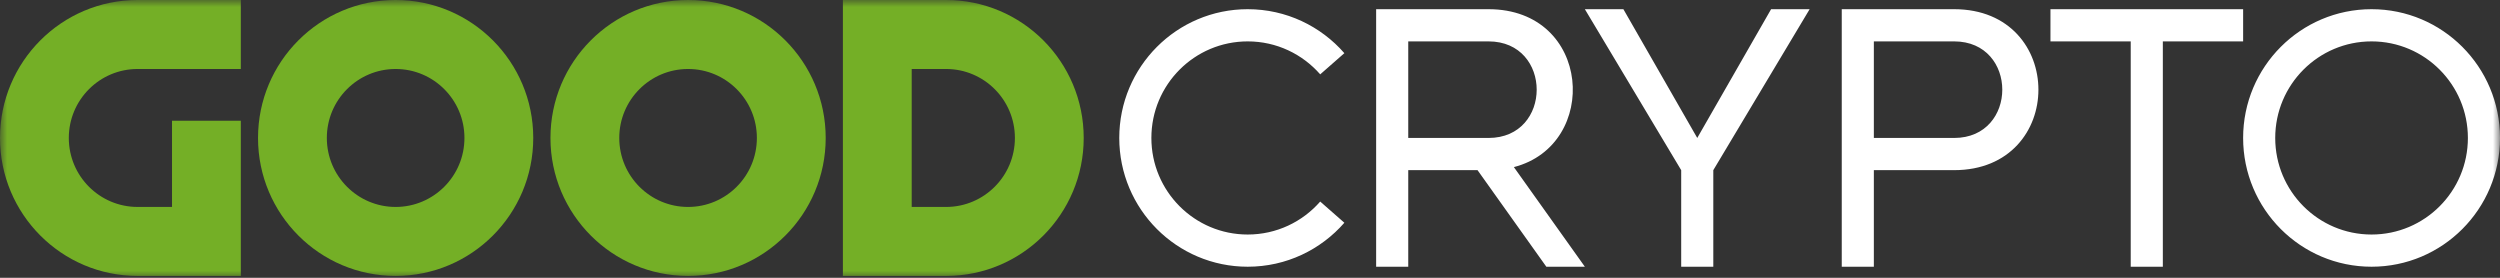 <?xml version="1.0" encoding="utf-8"?>
<svg width="180" height="20" viewBox="0 0 180 20" fill="none" xmlns="http://www.w3.org/2000/svg">
<rect x="0" y="0" width="180" height="20" fill="#333333" stroke="none"/>
<mask id="mask0_2098_5963" style="mask-type:luminance" maskUnits="userSpaceOnUse" x="0" y="0" width="180" height="20">
<path d="M180 0L0 0L0 20L180 20V0Z" fill="white"/>
</mask>
<g mask="url(#mask0_2098_5963)">
<path fill-rule="evenodd" clip-rule="evenodd" d="M114.11 19.204L108.999 12.031C115.212 10.431 114.603 0.662 107.174 0.662L99.082 0.662V19.204H101.394V12.251H106.382L111.336 19.204L114.11 19.204ZM114.11 0.662L116.884 0.662L122.202 9.933L127.519 0.662L130.294 0.662L123.358 12.251V19.204H121.046V12.251L114.11 0.662ZM132.606 0.662L140.697 0.662C148.789 0.662 148.789 12.251 140.697 12.251H134.917V19.204H132.606V0.662ZM161.505 0.662L147.633 0.662V2.98L153.412 2.98V19.204H155.724V2.98L161.505 2.98V0.662ZM170.752 19.204C165.645 19.204 161.505 15.053 161.505 9.933C161.505 4.813 165.645 0.662 170.752 0.662C175.86 0.662 180 4.813 180 9.933C180 15.053 175.86 19.204 170.752 19.204ZM170.752 16.886C174.583 16.886 177.688 13.773 177.688 9.933C177.688 6.093 174.583 2.98 170.752 2.98C166.921 2.98 163.816 6.093 163.816 9.933C163.816 13.773 166.921 16.886 170.752 16.886ZM140.697 9.933H134.917V2.98L140.697 2.98C145.321 2.98 145.321 9.933 140.697 9.933ZM101.394 9.933H107.174C111.798 9.933 111.798 2.98 107.174 2.98L101.394 2.98V9.933ZM95.055 5.354L96.794 3.828C95.1 1.888 92.61 0.662 89.835 0.662C84.728 0.662 80.587 4.813 80.587 9.933C80.587 15.053 84.728 19.204 89.835 19.204C92.61 19.204 95.1 17.979 96.794 16.038L95.055 14.512C93.783 15.967 91.916 16.886 89.835 16.886C86.004 16.886 82.899 13.773 82.899 9.933C82.899 6.093 86.004 2.98 89.835 2.98C91.916 2.98 93.783 3.899 95.055 5.354Z" fill="white"/>
<path fill-rule="evenodd" clip-rule="evenodd" d="M17.339 19.866L17.339 8.691L12.385 8.691V14.9H9.908C7.172 14.9 4.954 12.676 4.954 9.933C4.954 7.19 7.172 4.967 9.908 4.967L17.339 4.967V0L9.908 0C4.436 0 0 4.447 0 9.933C0 15.419 4.436 19.866 9.908 19.866L17.339 19.866ZM18.578 9.933C18.578 15.419 23.014 19.866 28.486 19.866C33.958 19.866 38.394 15.419 38.394 9.933C38.394 4.447 33.958 0 28.486 0C23.014 0 18.578 4.447 18.578 9.933ZM39.633 9.933C39.633 15.419 44.069 19.866 49.541 19.866C55.013 19.866 59.45 15.419 59.45 9.933C59.45 4.447 55.013 0 49.541 0C44.069 0 39.633 4.447 39.633 9.933ZM68.119 19.866H60.688V0L68.119 0C73.591 0 78.027 4.447 78.027 9.933C78.027 15.419 73.591 19.866 68.119 19.866ZM65.642 14.9H68.119C70.855 14.9 73.073 12.676 73.073 9.933C73.073 7.19 70.855 4.967 68.119 4.967H65.642V14.9ZM49.541 14.9C52.277 14.9 54.495 12.676 54.495 9.933C54.495 7.19 52.277 4.967 49.541 4.967C46.805 4.967 44.587 7.19 44.587 9.933C44.587 12.676 46.805 14.9 49.541 14.9ZM28.486 14.9C31.222 14.9 33.44 12.676 33.44 9.933C33.44 7.19 31.222 4.967 28.486 4.967C25.75 4.967 23.532 7.19 23.532 9.933C23.532 12.676 25.75 14.9 28.486 14.9Z" fill="#74AF26"/>
</g>
</svg>
